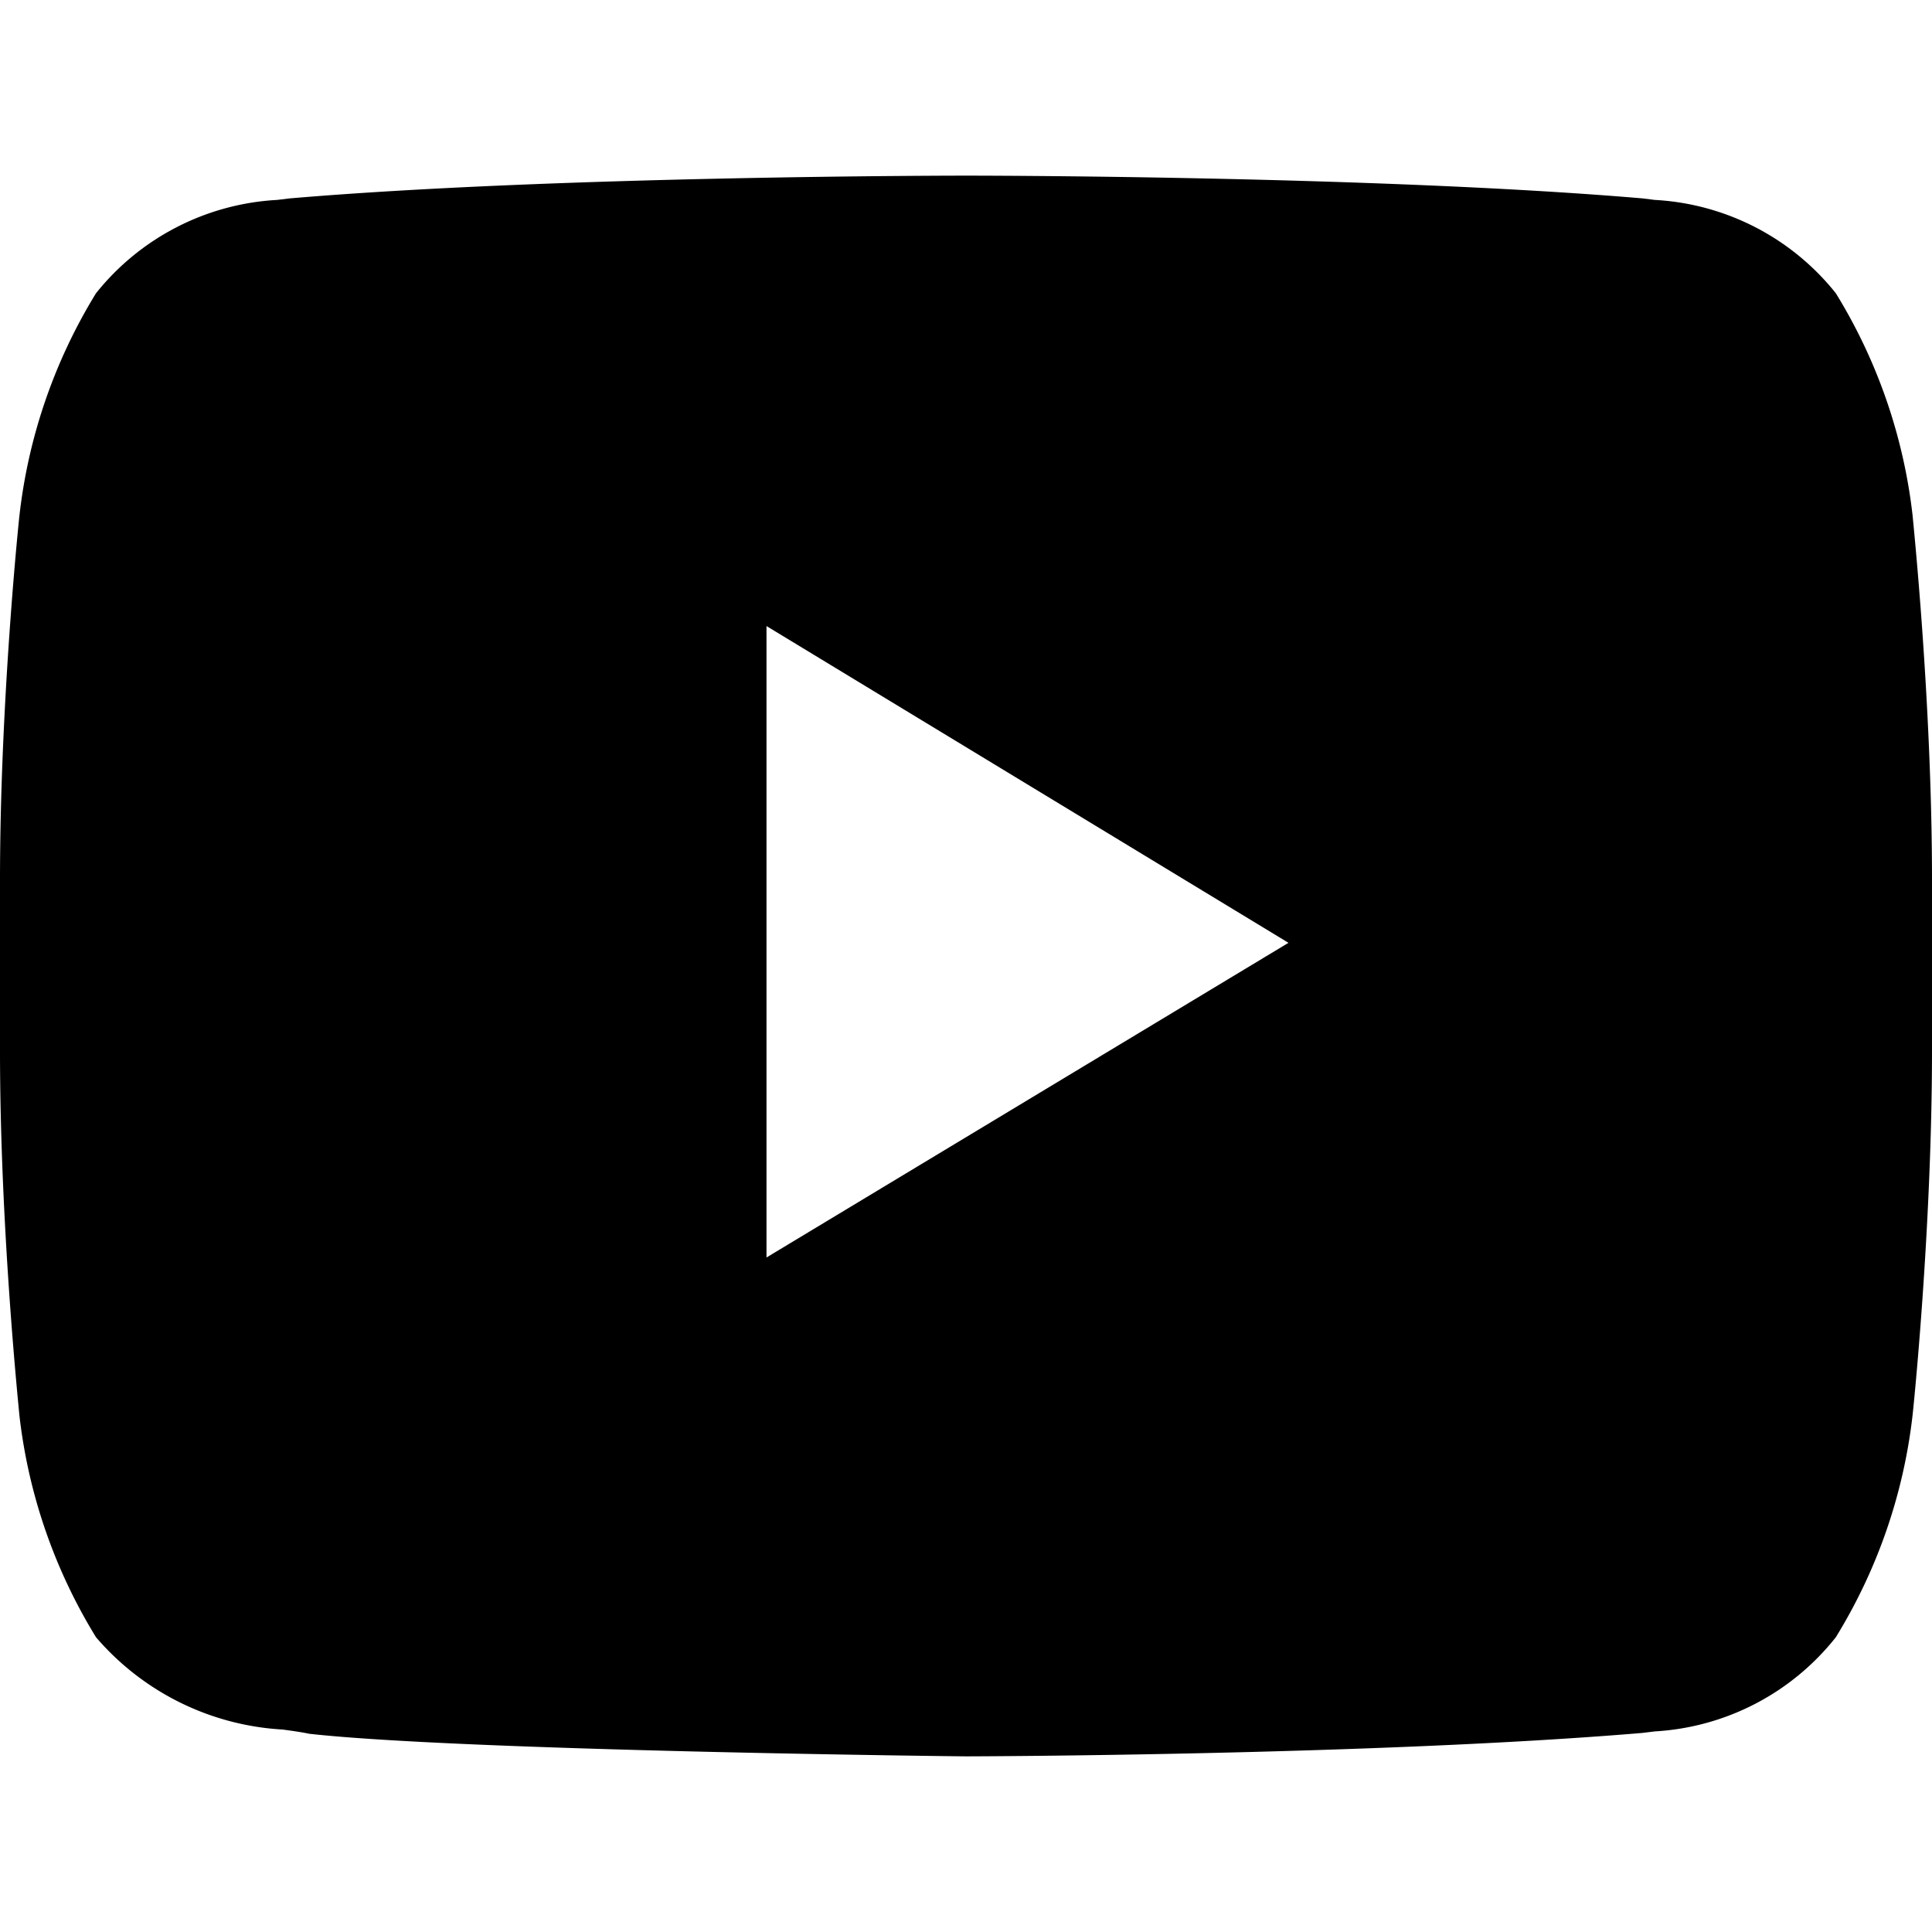 <svg id="icon_socia_youtube" data-name="icon socia youtube" xmlns="http://www.w3.org/2000/svg" width="23" height="23" viewBox="0 0 23 23">
  <g id="Group_16" data-name="Group 16">
    <rect id="Rectangle_Copy_21" data-name="Rectangle Copy 21" width="23" height="23" fill="none"/>
    <g id="Youtube_Black" data-name="Youtube/Black" transform="translate(0 2.091)">
      <path id="Youtube" d="M11.5,18.818h0c-.06,0-6-.066-7.82-.269-.087-.019-.191-.033-.312-.05A3.163,3.163,0,0,1,1.143,17.4,6.432,6.432,0,0,1,.23,14.75c0-.022-.23-2.194-.23-4.33V8.389c0-2.134.227-4.308.23-4.33A6.434,6.434,0,0,1,1.143,1.4,2.966,2.966,0,0,1,3.3.289L3.448.271C6.63,0,11.447,0,11.5,0h.01c.048,0,4.865,0,8.046.271L19.7.289A2.961,2.961,0,0,1,21.855,1.4a6.424,6.424,0,0,1,.915,2.655c0,.022.23,2.195.23,4.33v2.03c0,2.135-.227,4.308-.23,4.33a6.425,6.425,0,0,1-.915,2.655A2.964,2.964,0,0,1,19.7,18.521l-.147.018C16.368,18.807,11.548,18.818,11.5,18.818ZM9.125,5.362v7.517l6.214-3.746Z"/>
    </g>
  </g>
</svg>

